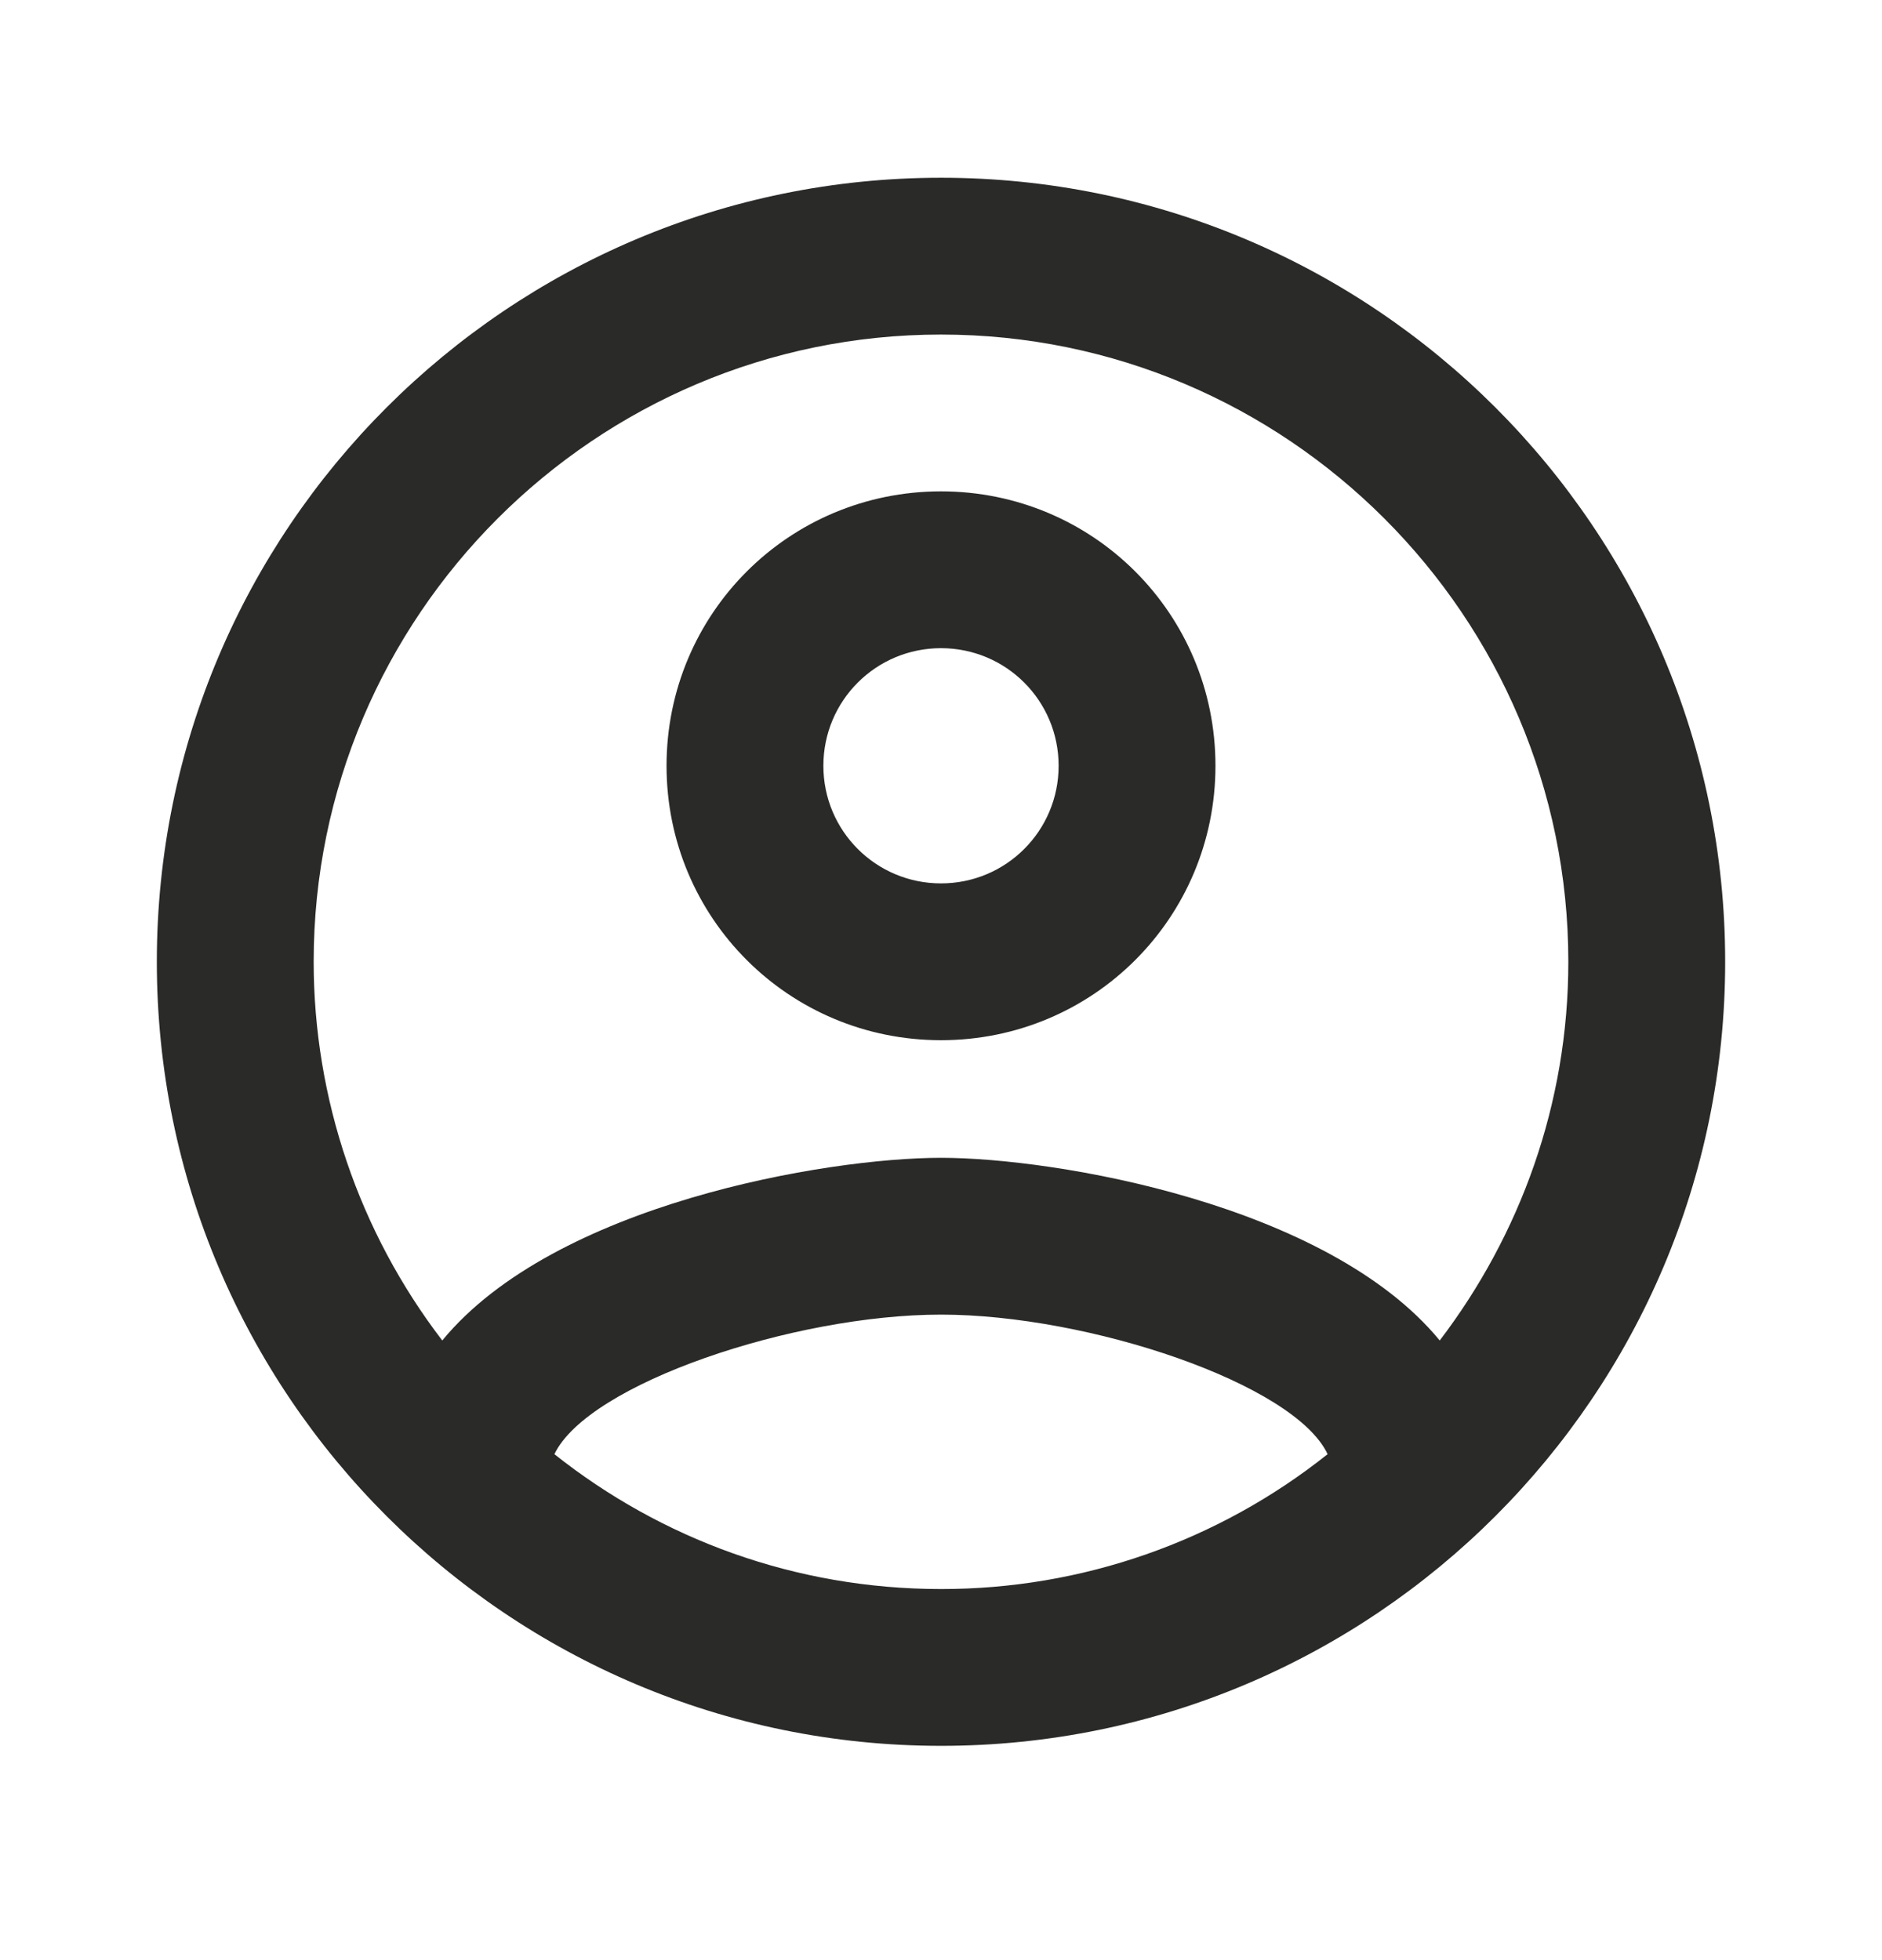 <svg width="24" height="25" viewBox="0 0 24 25" fill="none" xmlns="http://www.w3.org/2000/svg">
<g id="Profile">
<mask id="mask0_528_165" style="mask-type:alpha" maskUnits="userSpaceOnUse" x="0" y="0" width="25" height="25">
<rect id="Bounding box" x="0.07" y="0.19" width="24" height="24" fill="#D9D9D9"/>
</mask>
<g mask="url(#mask0_528_165)">
<path id="Vector" d="M12 2.267C6.48 2.267 2 6.747 2 12.267C2 17.787 6.48 22.267 12 22.267C17.52 22.267 22 17.787 22 12.267C22 6.747 17.52 2.267 12 2.267ZM7.07 18.547C7.5 17.647 10.12 16.767 12 16.767C13.88 16.767 16.51 17.647 16.93 18.547C15.529 19.663 13.791 20.269 12 20.267C10.14 20.267 8.43 19.627 7.07 18.547ZM18.36 17.097C16.93 15.357 13.46 14.767 12 14.767C10.54 14.767 7.07 15.357 5.64 17.097C4.578 15.71 4.001 14.013 4 12.267C4 7.857 7.59 4.267 12 4.267C16.41 4.267 20 7.857 20 12.267C20 14.087 19.38 15.757 18.36 17.097ZM12 6.267C10.06 6.267 8.5 7.827 8.5 9.767C8.5 11.707 10.06 13.267 12 13.267C13.94 13.267 15.5 11.707 15.5 9.767C15.5 7.827 13.94 6.267 12 6.267ZM12 11.267C11.17 11.267 10.5 10.597 10.5 9.767C10.5 8.937 11.17 8.267 12 8.267C12.83 8.267 13.5 8.937 13.5 9.767C13.5 10.597 12.83 11.267 12 11.267Z" fill="#2A2A28"/>
</g>
</g>
</svg>

